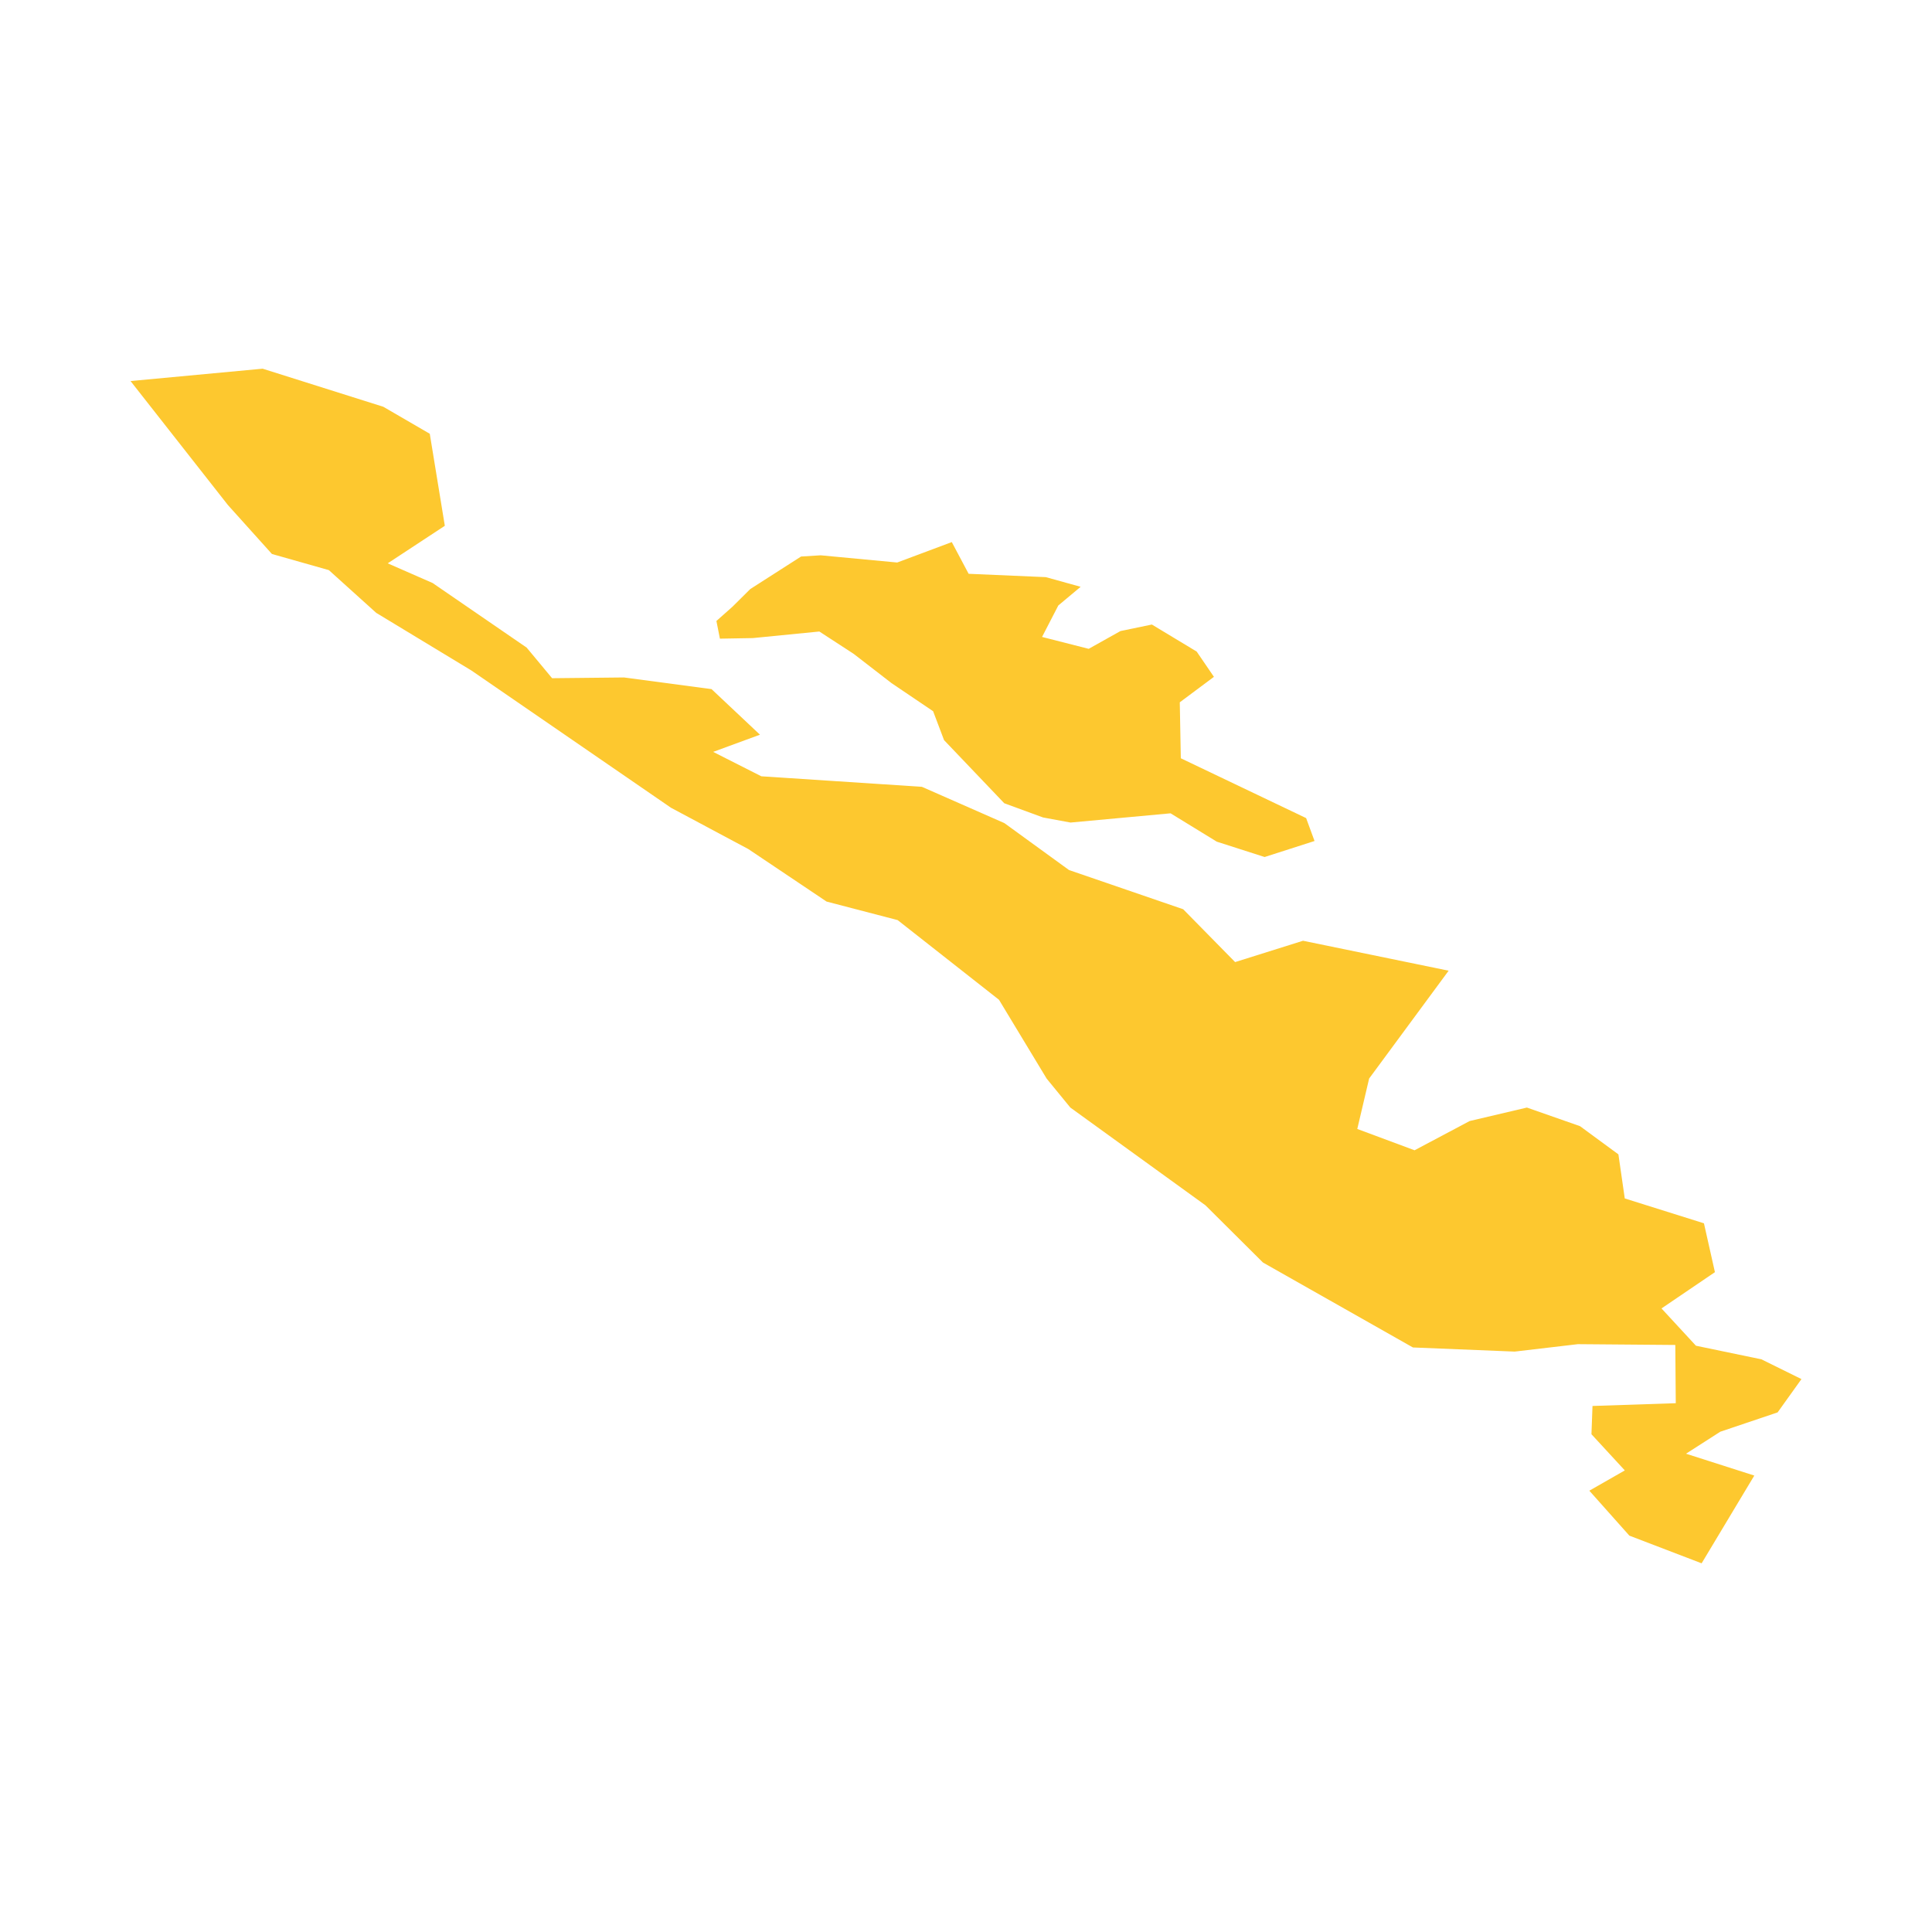 <svg xmlns="http://www.w3.org/2000/svg" fill="#fdc82f80" width="256" height="256" viewBox="-20 -20 296 223.026"><path d="M0,1.893 14.923,20.895 21.663,28.388 30.384,30.861 37.643,37.41 52.242,46.251 82.809,67.273 94.659,73.602 106.64,81.642 117.528,84.481 133.056,96.689 140.356,108.765 143.984,113.199 164.688,128.179 173.503,136.947 196.47,149.956 212.064,150.589 221.746,149.451 236.672,149.573 236.744,158.497 223.986,158.92 223.826,163.251 228.936,168.794 223.5,171.901 229.635,178.788 240.704,183.026 248.775,169.583 238.312,166.234 243.563,162.865 252.348,159.904 256,154.802 249.867,151.775 239.834,149.69 234.557,143.977 242.742,138.42 241.059,130.934 228.93,127.125 227.955,120.373 222.075,116.053 213.934,113.201 205.166,115.265 196.723,119.745 187.948,116.48 189.764,108.754 201.944,92.233 179.636,87.645 169.231,90.913 161.272,82.816 143.781,76.811 133.878,69.619 121.244,64.061 96.643,62.448 89.264,58.708 96.435,56.077 89.012,49.09 75.611,47.306 64.588,47.421 60.685,42.729 46.277,32.834 39.401,29.822 48.151,24.07 45.845,9.97 38.727,5.834 20.24,0 0,1.893 M89.761,38.651 90.297,41.361 95.343,41.272 105.53,40.266 110.794,43.693 116.58,48.167 122.962,52.48 124.637,56.907 133.862,66.578 139.809,68.757 144.013,69.535 159.34,68.12 166.422,72.464 173.751,74.816 181.399,72.362 180.111,68.852 160.912,59.687 160.753,51.114 165.984,47.211 163.341,43.338 156.476,39.198 151.663,40.197 146.797,42.92 139.652,41.098 142.142,36.278 145.564,33.417 140.228,31.935 128.403,31.424 125.822,26.565 117.46,29.695 105.734,28.591 102.729,28.777 94.951,33.759 92.217,36.472 89.761,38.651Z"/></svg>